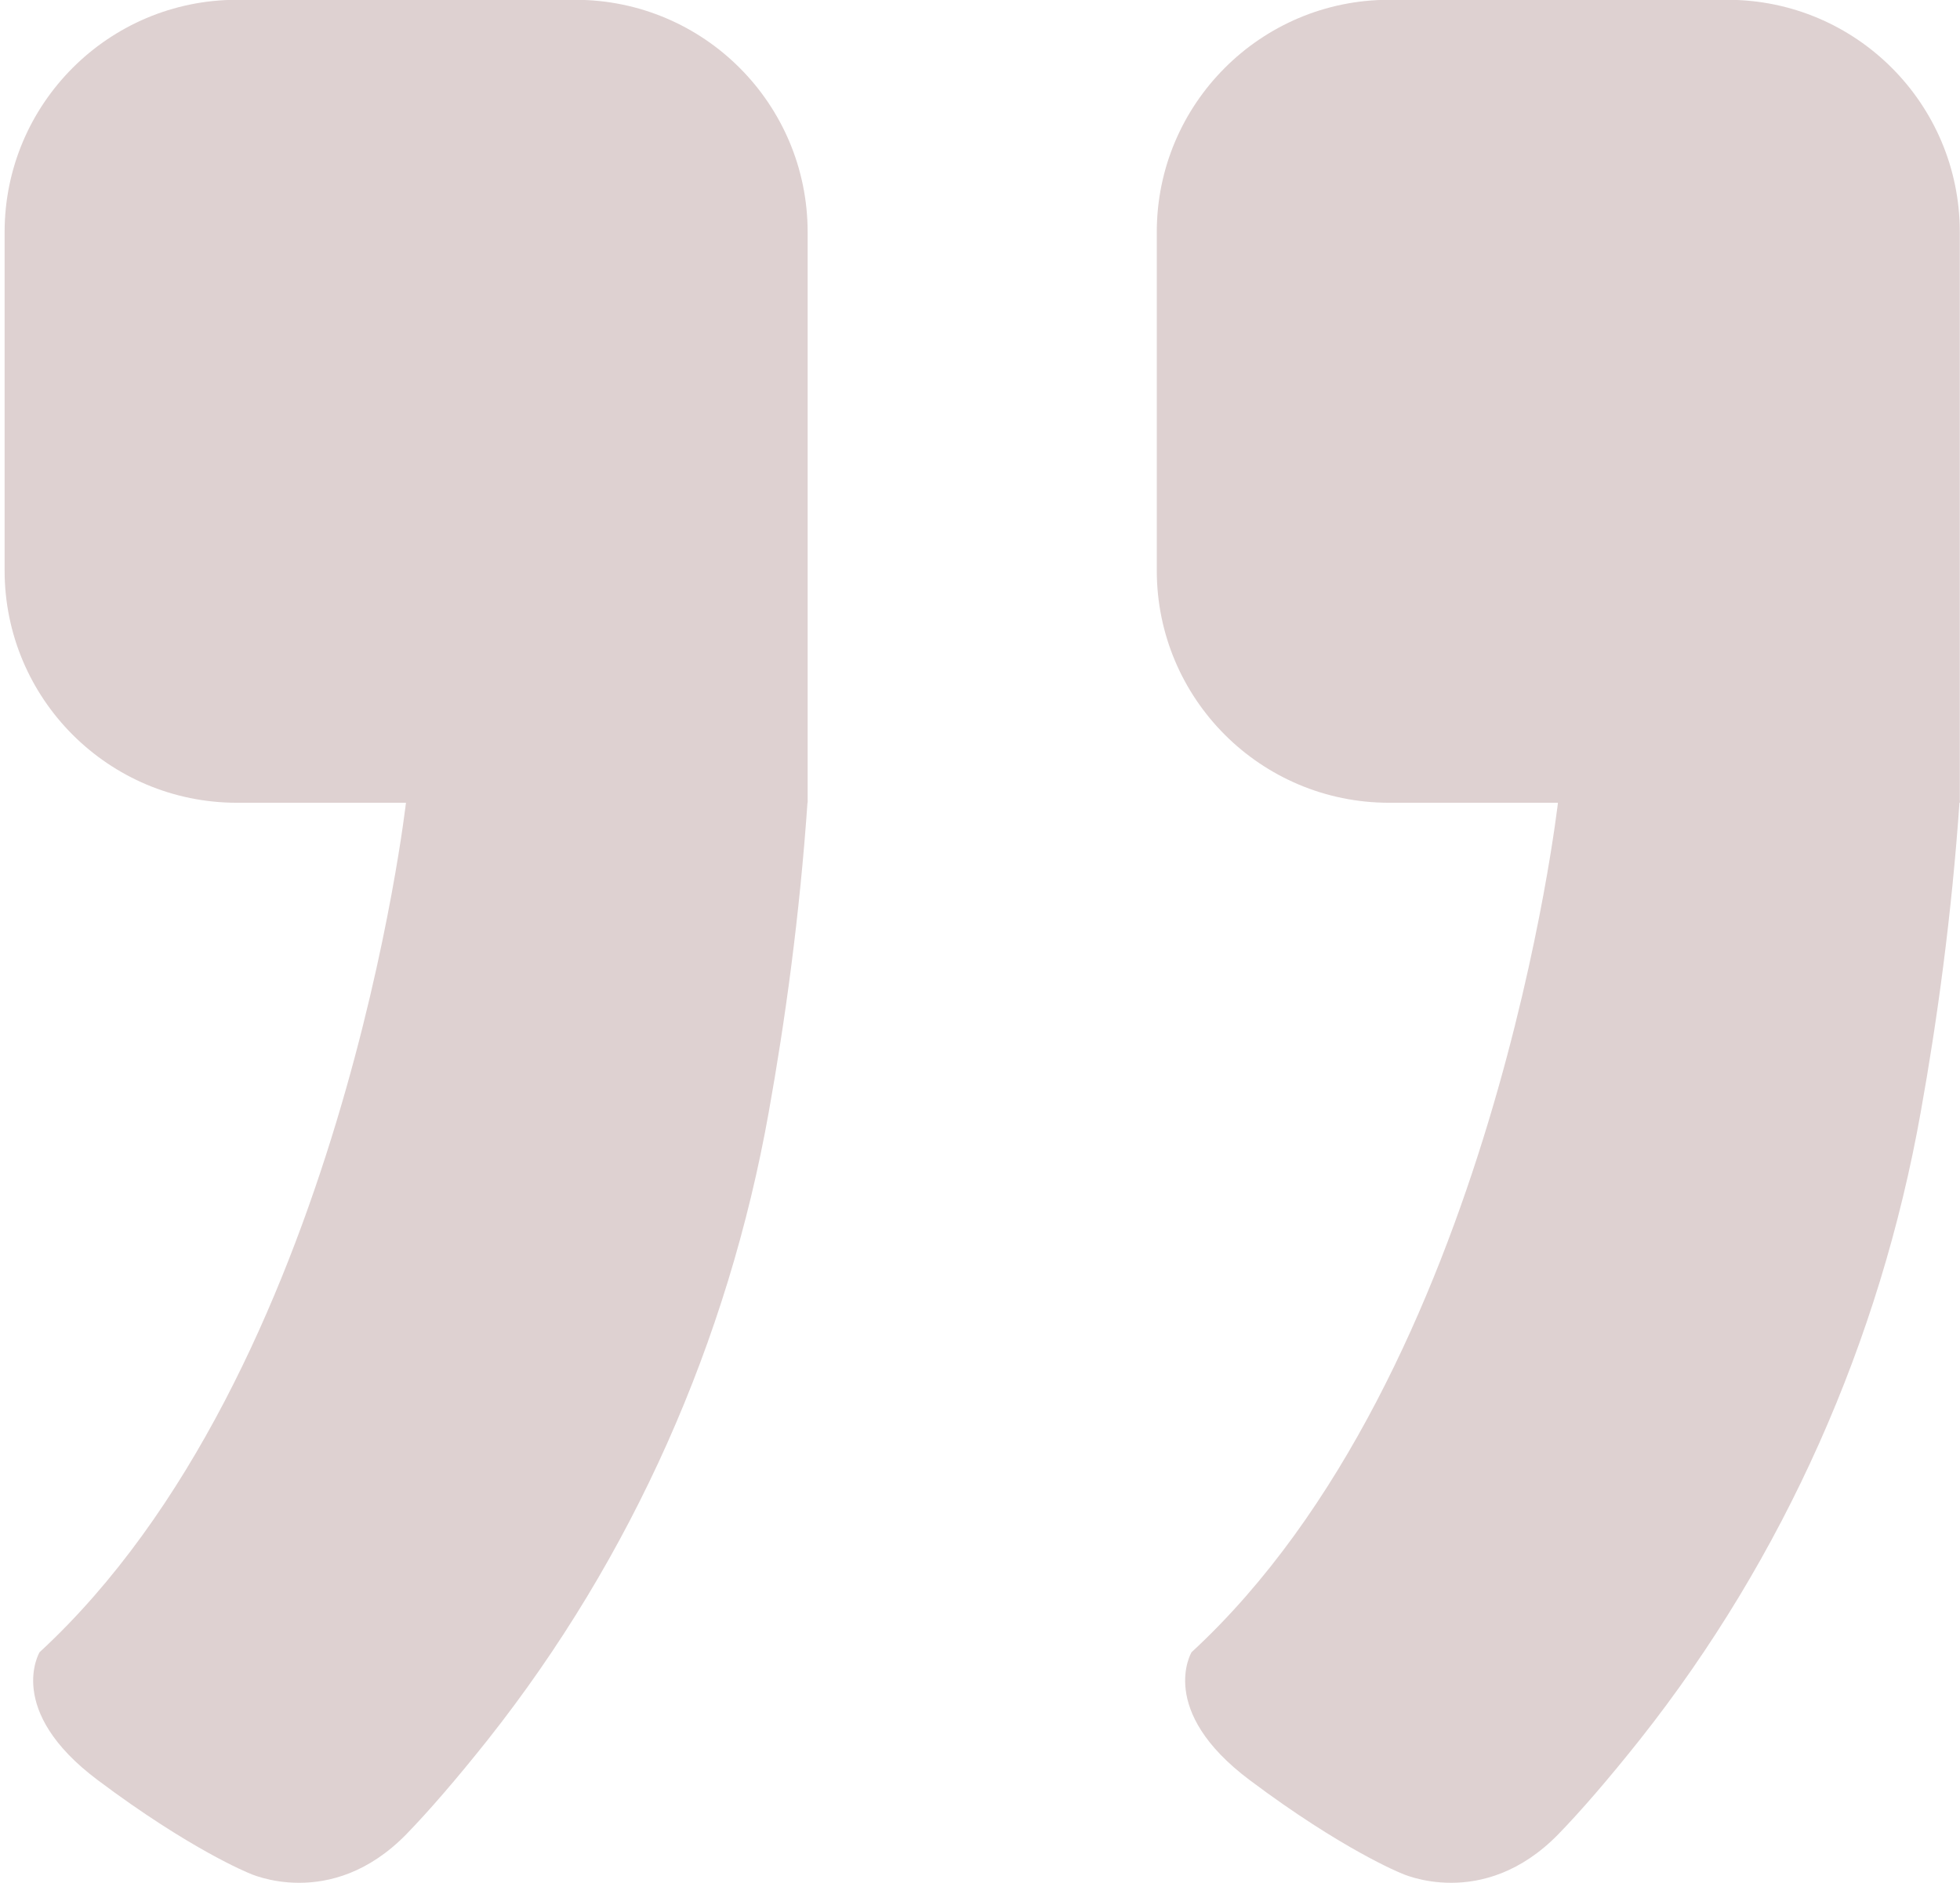 <svg width="102" height="98" viewBox="0 0 102 98" fill="none" xmlns="http://www.w3.org/2000/svg">
<path d="M42.03 41.78H18.32H12.33C5.65 41.78 0.24 36.37 0.24 29.69V12.08C0.24 5.41 5.65 -0.01 12.33 -0.01H29.94C36.62 -0.01 42.03 5.4 42.03 12.08V41.78Z" fill="#DED1D1"/>
<path d="M21.14 41.67C21.14 41.67 17.81 71.46 2.06 85.99C2.06 85.99 0.24 89.02 5.09 92.65C9.93 96.28 12.96 97.49 12.96 97.49C12.96 97.49 17.2 99.5 21.14 95.47C22.29 94.29 23.77 92.58 25.39 90.54C32.91 81.04 37.89 69.78 40.01 57.86C40.85 53.18 41.62 47.65 42.03 41.66H21.14V41.67Z" fill="#DED1D1"/>
<path d="M101.99 41.78H78.28H72.29C65.61 41.78 60.2 36.37 60.2 29.69V12.08C60.2 5.41 65.61 -0.01 72.29 -0.01H89.9C96.58 -0.01 101.99 5.4 101.99 12.08V41.78Z" fill="#DED1D1"/>
<path d="M81.09 41.67C81.09 41.67 77.76 71.46 62.01 85.99C62.01 85.99 60.19 89.02 65.04 92.65C69.88 96.28 72.91 97.49 72.91 97.49C72.91 97.49 77.15 99.5 81.09 95.47C82.24 94.29 83.72 92.58 85.34 90.54C92.86 81.04 97.84 69.78 99.96 57.86C100.8 53.18 101.57 47.65 101.98 41.66H81.09V41.67Z" fill="#DED1D1"/>
</svg>
